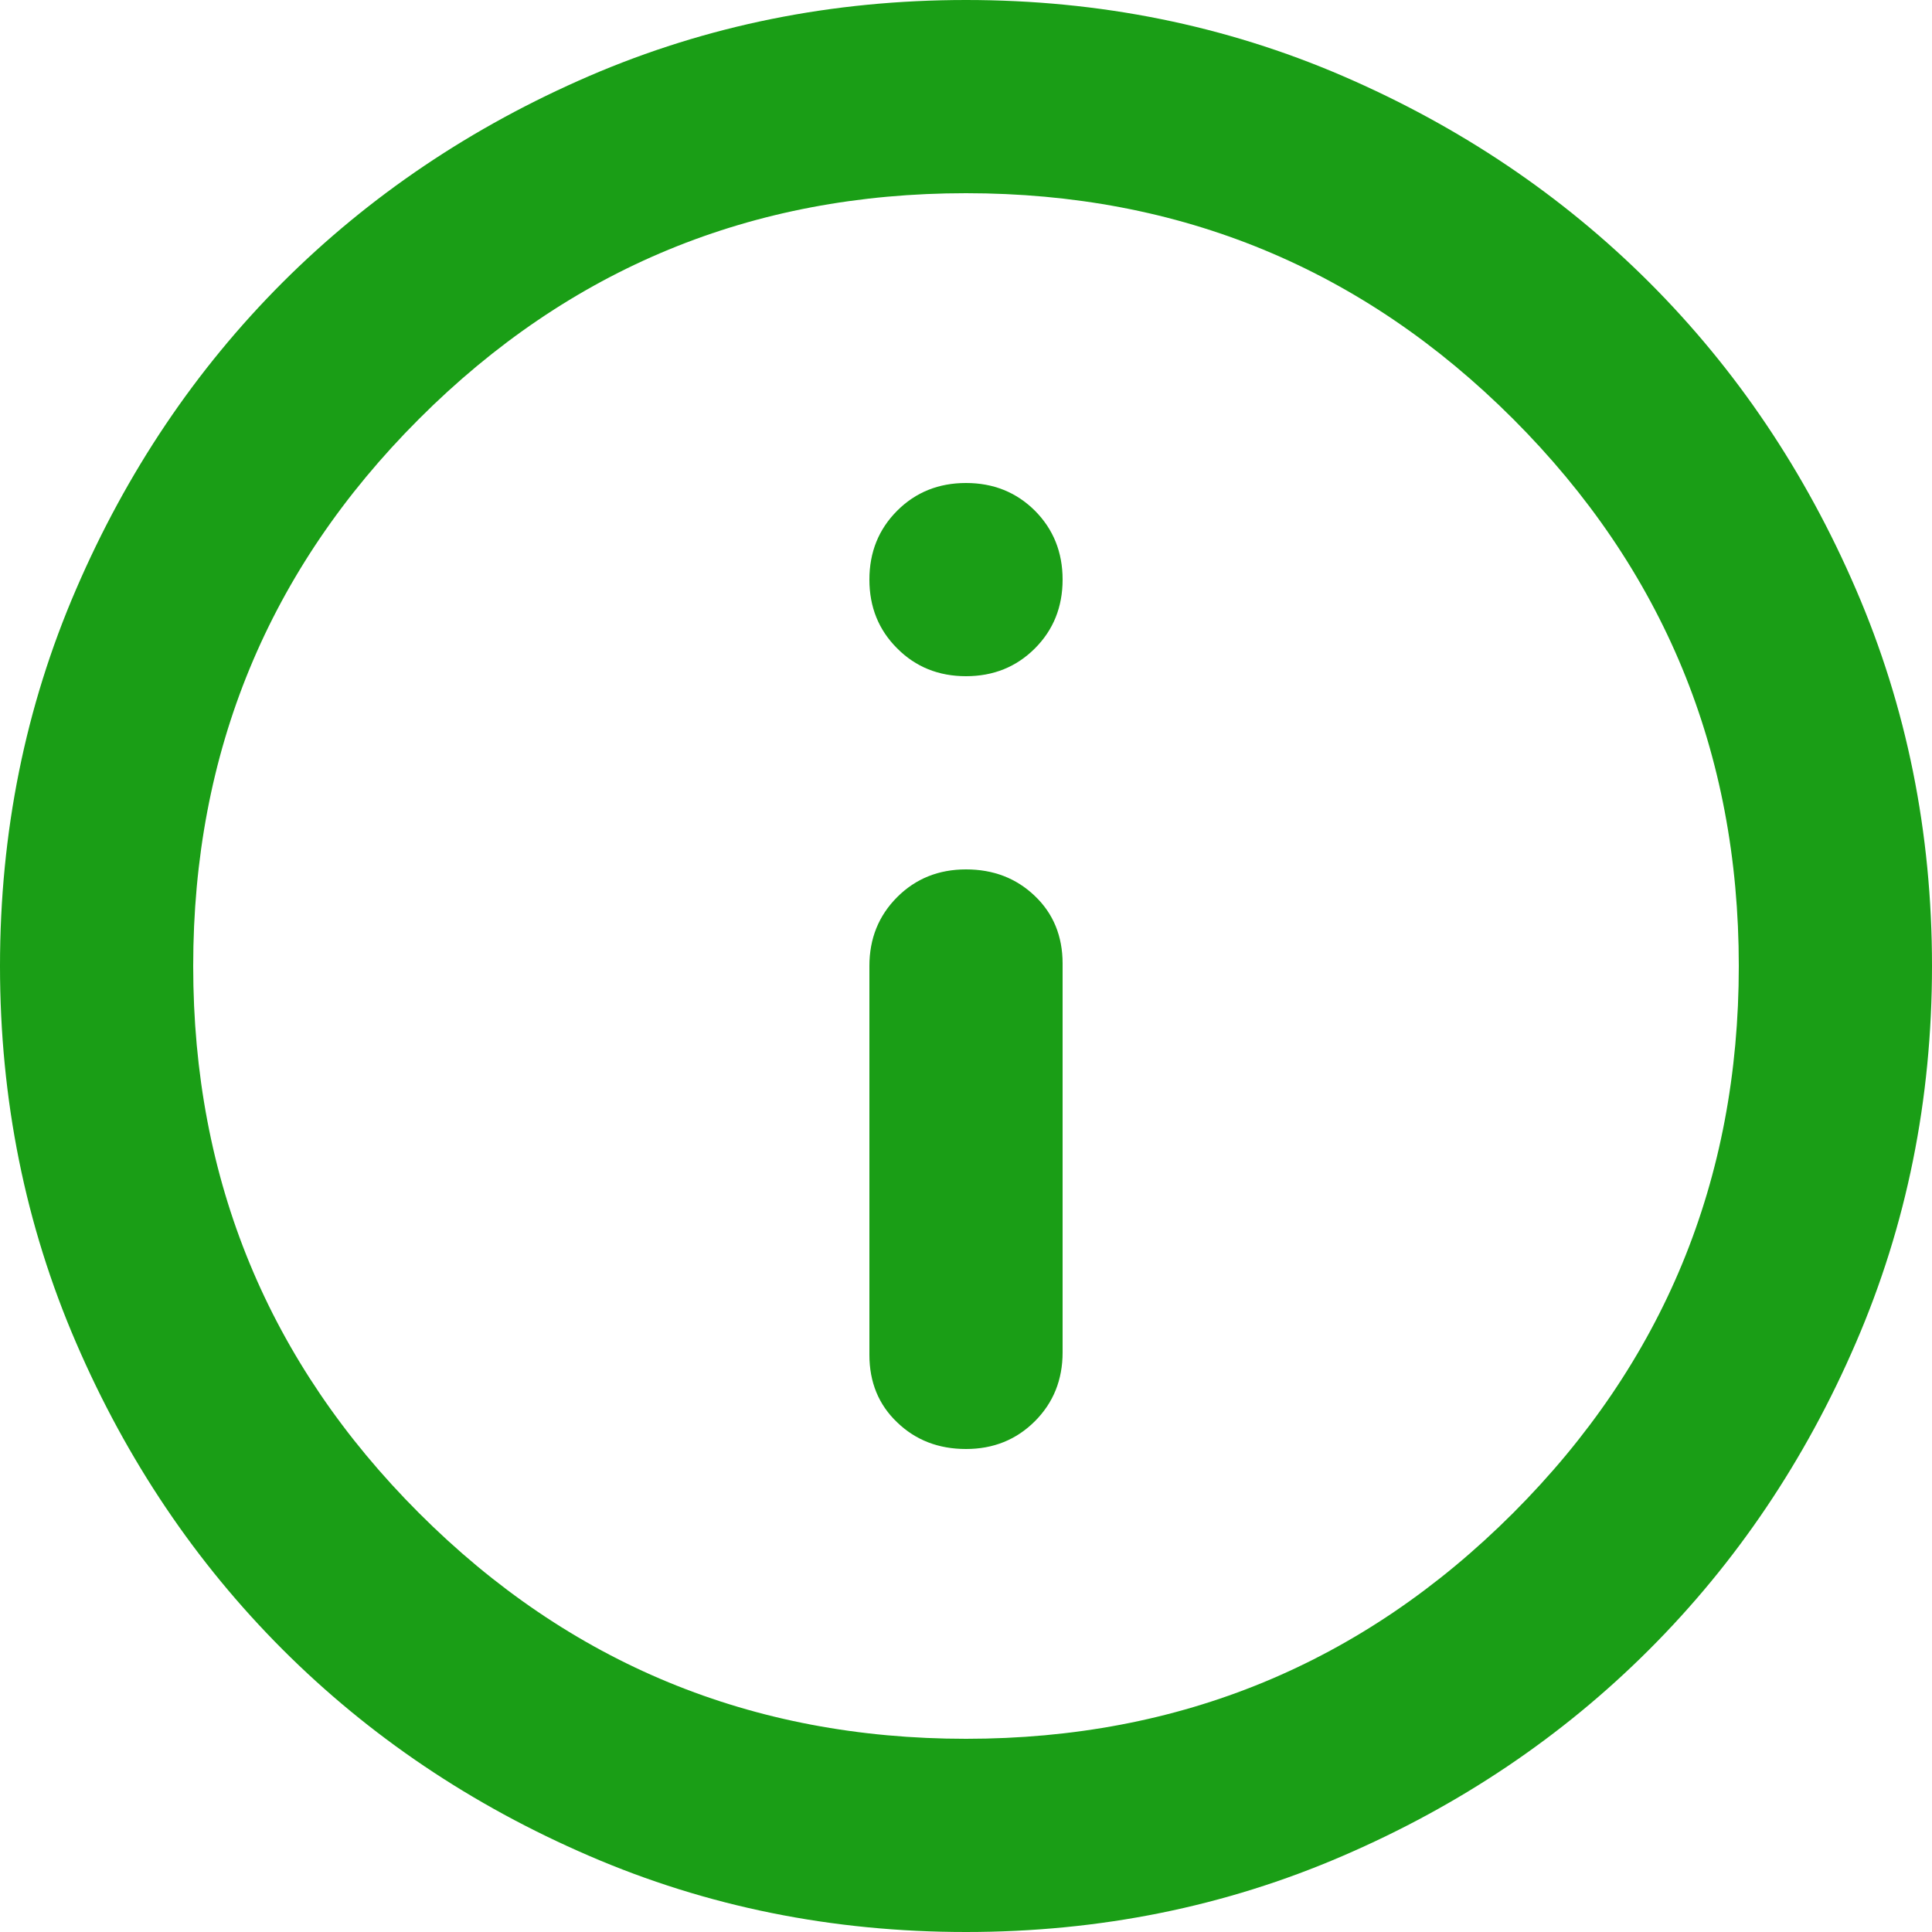 <svg width="18" height="18" viewBox="0 0 18 18" fill="none" xmlns="http://www.w3.org/2000/svg">
<path d="M9 13.5C9.255 13.5 9.469 13.414 9.642 13.241C9.814 13.069 9.9 12.855 9.9 12.6V8.977C9.9 8.723 9.814 8.512 9.642 8.348C9.469 8.182 9.255 8.1 9 8.1C8.745 8.1 8.531 8.186 8.359 8.358C8.186 8.531 8.1 8.745 8.1 9V12.623C8.1 12.877 8.186 13.088 8.359 13.252C8.531 13.418 8.745 13.5 9 13.5ZM9 6.3C9.255 6.3 9.469 6.214 9.642 6.041C9.814 5.869 9.9 5.655 9.9 5.4C9.9 5.145 9.814 4.931 9.642 4.758C9.469 4.586 9.255 4.5 9 4.5C8.745 4.5 8.531 4.586 8.359 4.758C8.186 4.931 8.1 5.145 8.1 5.4C8.1 5.655 8.186 5.869 8.359 6.041C8.531 6.214 8.745 6.3 9 6.3ZM9 18C7.755 18 6.585 17.764 5.49 17.291C4.395 16.819 3.442 16.177 2.632 15.367C1.823 14.557 1.181 13.605 0.709 12.51C0.236 11.415 0 10.245 0 9C0 7.755 0.236 6.585 0.709 5.49C1.181 4.395 1.823 3.442 2.632 2.632C3.442 1.823 4.395 1.181 5.49 0.708C6.585 0.236 7.755 0 9 0C10.245 0 11.415 0.236 12.51 0.708C13.605 1.181 14.557 1.823 15.367 2.632C16.177 3.442 16.819 4.395 17.291 5.49C17.764 6.585 18 7.755 18 9C18 10.245 17.764 11.415 17.291 12.51C16.819 13.605 16.177 14.557 15.367 15.367C14.557 16.177 13.605 16.819 12.51 17.291C11.415 17.764 10.245 18 9 18ZM9 16.2C10.995 16.2 12.694 15.499 14.097 14.097C15.499 12.694 16.2 10.995 16.2 9C16.2 7.005 15.499 5.306 14.097 3.903C12.694 2.501 10.995 1.8 9 1.8C7.005 1.8 5.306 2.501 3.904 3.903C2.501 5.306 1.8 7.005 1.8 9C1.8 10.995 2.501 12.694 3.904 14.097C5.306 15.499 7.005 16.2 9 16.2Z" fill="#1A9E16"/>
</svg>

